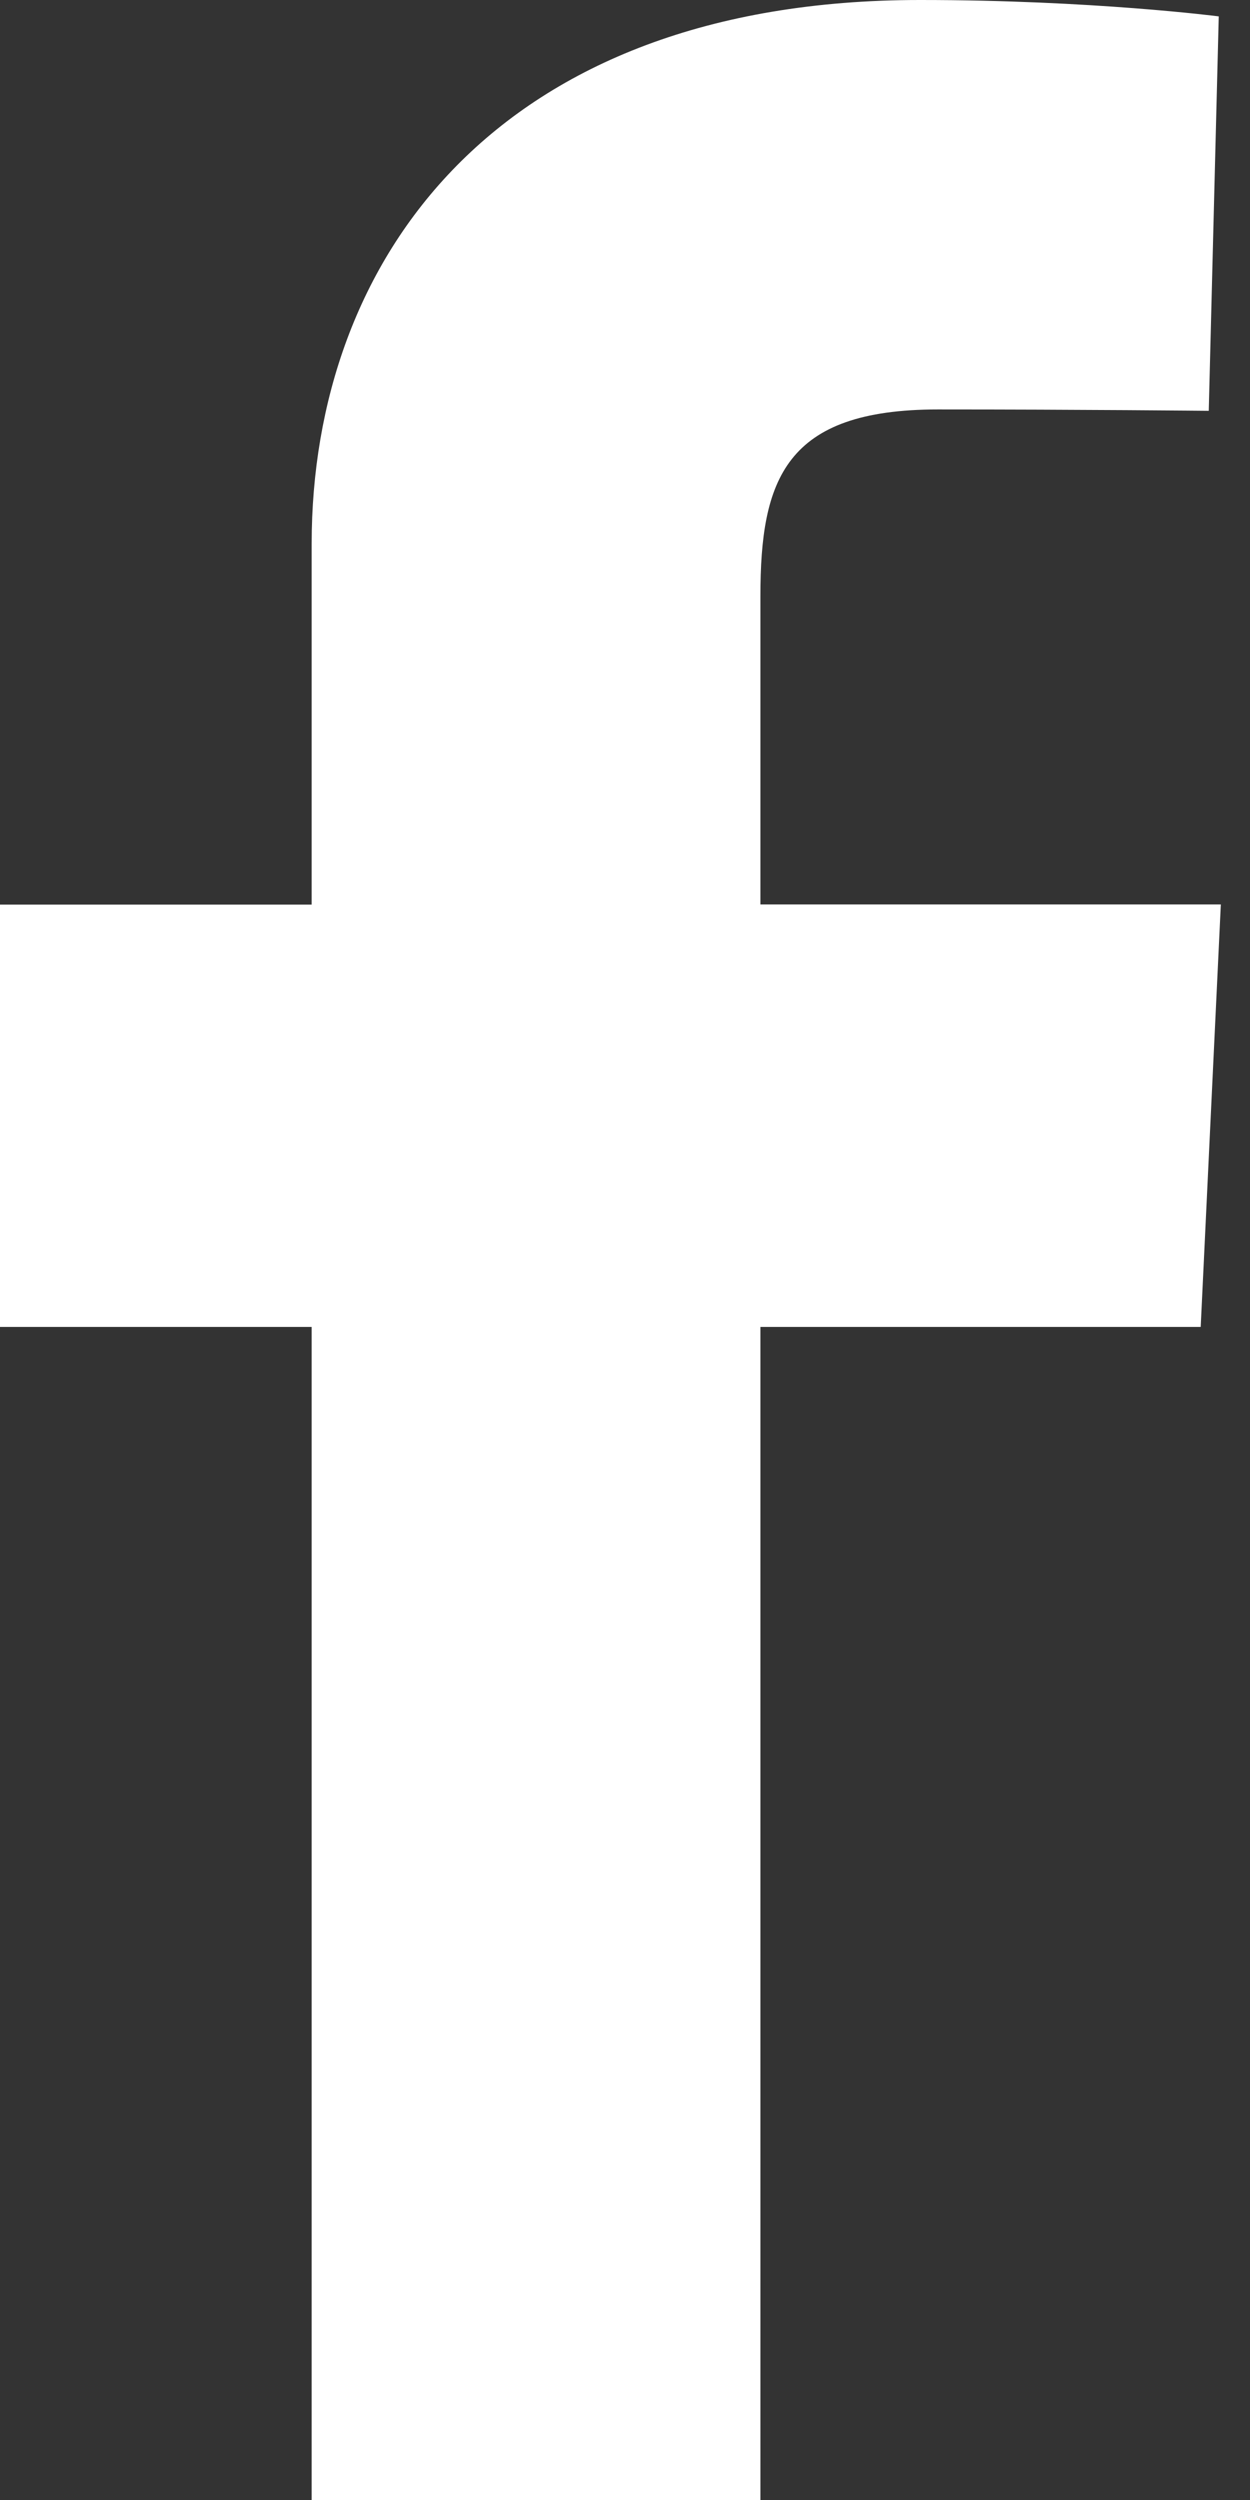 <svg width="9" height="18" fill="none" xmlns="http://www.w3.org/2000/svg">
    <rect width="100%" height="100%" fill="#333333" stroke="none"/>
    <path d="M2.244 18V9.554H0V6.513h2.244V3.915C2.244 1.875 3.57 0 6.624 0c1.237 0 2.151.118 2.151.118l-.072 2.84s-.932-.01-1.95-.01c-1.102 0-1.278.506-1.278 1.344v2.22H8.79l-.145 3.042H5.475V18h-3.23z" fill="#fff"/>
</svg>
